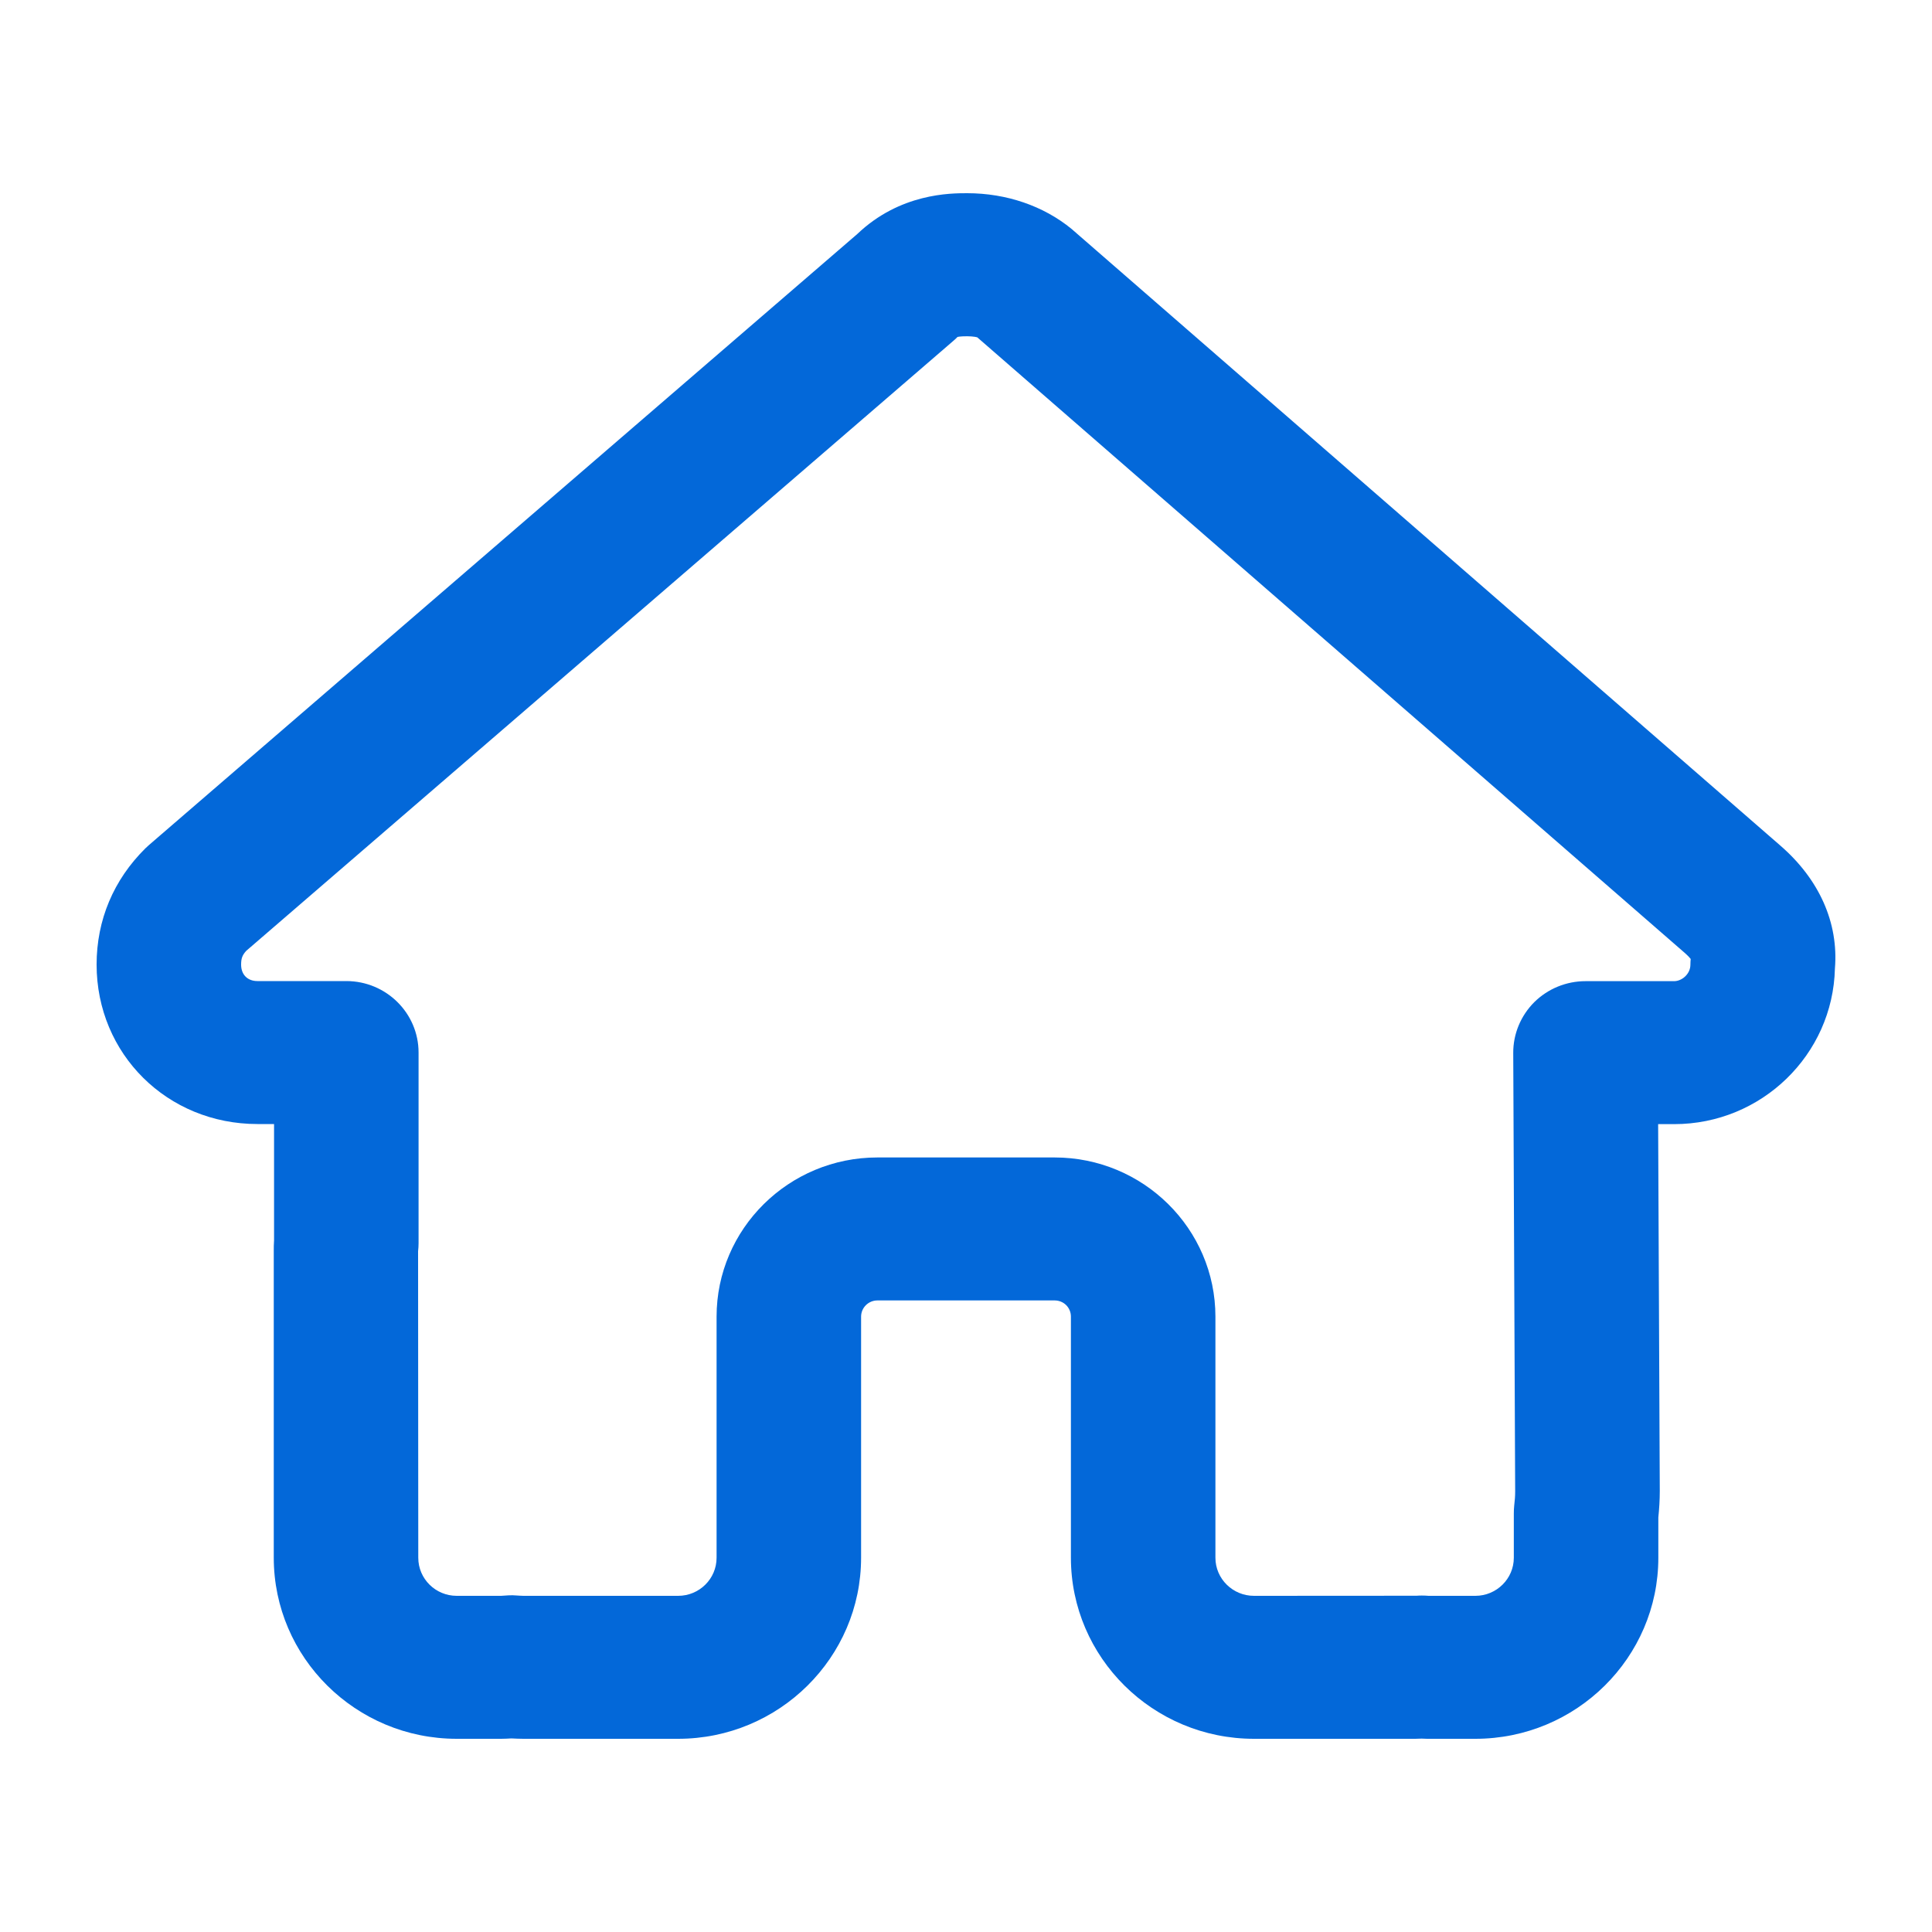 <svg width="20" height="20" viewBox="0 0 20 20" fill="none" xmlns="http://www.w3.org/2000/svg">
<path d="M15.273 18H14.815C14.782 18 14.749 18 14.717 17.998C14.678 18 14.639 18 14.6 18H12.981C11.936 18 11.086 17.159 11.086 16.125V13.63C11.086 13.536 11.012 13.462 10.917 13.462H9.083C8.99 13.462 8.914 13.537 8.914 13.63V16.125C8.914 17.159 8.064 18 7.02 18H5.419C5.377 18 5.336 17.998 5.294 17.996C5.258 17.998 5.222 18 5.186 18H4.728C3.683 18 2.834 17.159 2.834 16.125V12.949C2.834 12.915 2.834 12.877 2.837 12.841V11.636H2.665C1.732 11.636 1 10.911 1 9.985C1 9.525 1.175 9.108 1.506 8.781C1.518 8.77 1.531 8.758 1.543 8.747L8.874 2.423C9.317 2 9.839 2 10.012 2C10.419 2 10.803 2.132 11.093 2.37L18.426 8.75C18.833 9.101 19.034 9.553 18.995 10.026C18.974 10.918 18.236 11.637 17.331 11.637H17.165L17.182 15.436C17.182 15.529 17.176 15.619 17.167 15.709V16.126C17.167 17.159 16.317 18 15.273 18ZM14.72 16.517C14.743 16.517 14.766 16.518 14.789 16.52L15.273 16.52C15.492 16.52 15.671 16.343 15.671 16.126V15.669C15.671 15.641 15.672 15.614 15.675 15.586C15.681 15.537 15.685 15.488 15.685 15.439L15.665 10.9C15.664 10.703 15.743 10.514 15.883 10.374C16.024 10.235 16.214 10.157 16.413 10.157H17.33C17.41 10.157 17.499 10.084 17.499 9.986C17.499 9.967 17.5 9.947 17.502 9.927C17.493 9.915 17.474 9.894 17.44 9.864L10.12 3.495C10.123 3.491 10.073 3.481 10.012 3.481C9.937 3.481 9.914 3.487 9.911 3.489C9.899 3.501 9.886 3.515 9.873 3.525L2.549 9.843C2.508 9.888 2.496 9.922 2.496 9.986C2.496 10.089 2.562 10.156 2.665 10.156H3.585C3.998 10.156 4.333 10.488 4.333 10.896V12.87C4.333 12.898 4.331 12.925 4.328 12.953L4.33 16.126C4.33 16.343 4.508 16.52 4.728 16.52H5.187C5.225 16.517 5.303 16.511 5.341 16.516C5.367 16.517 5.393 16.52 5.419 16.52H7.02C7.24 16.52 7.418 16.343 7.418 16.126V13.63C7.418 12.721 8.165 11.982 9.083 11.982H10.917C11.835 11.982 12.582 12.721 12.582 13.63V16.126C12.582 16.343 12.761 16.52 12.981 16.52L14.665 16.519C14.684 16.517 14.702 16.517 14.72 16.517Z" fill="#0368D9"/>
</svg>
